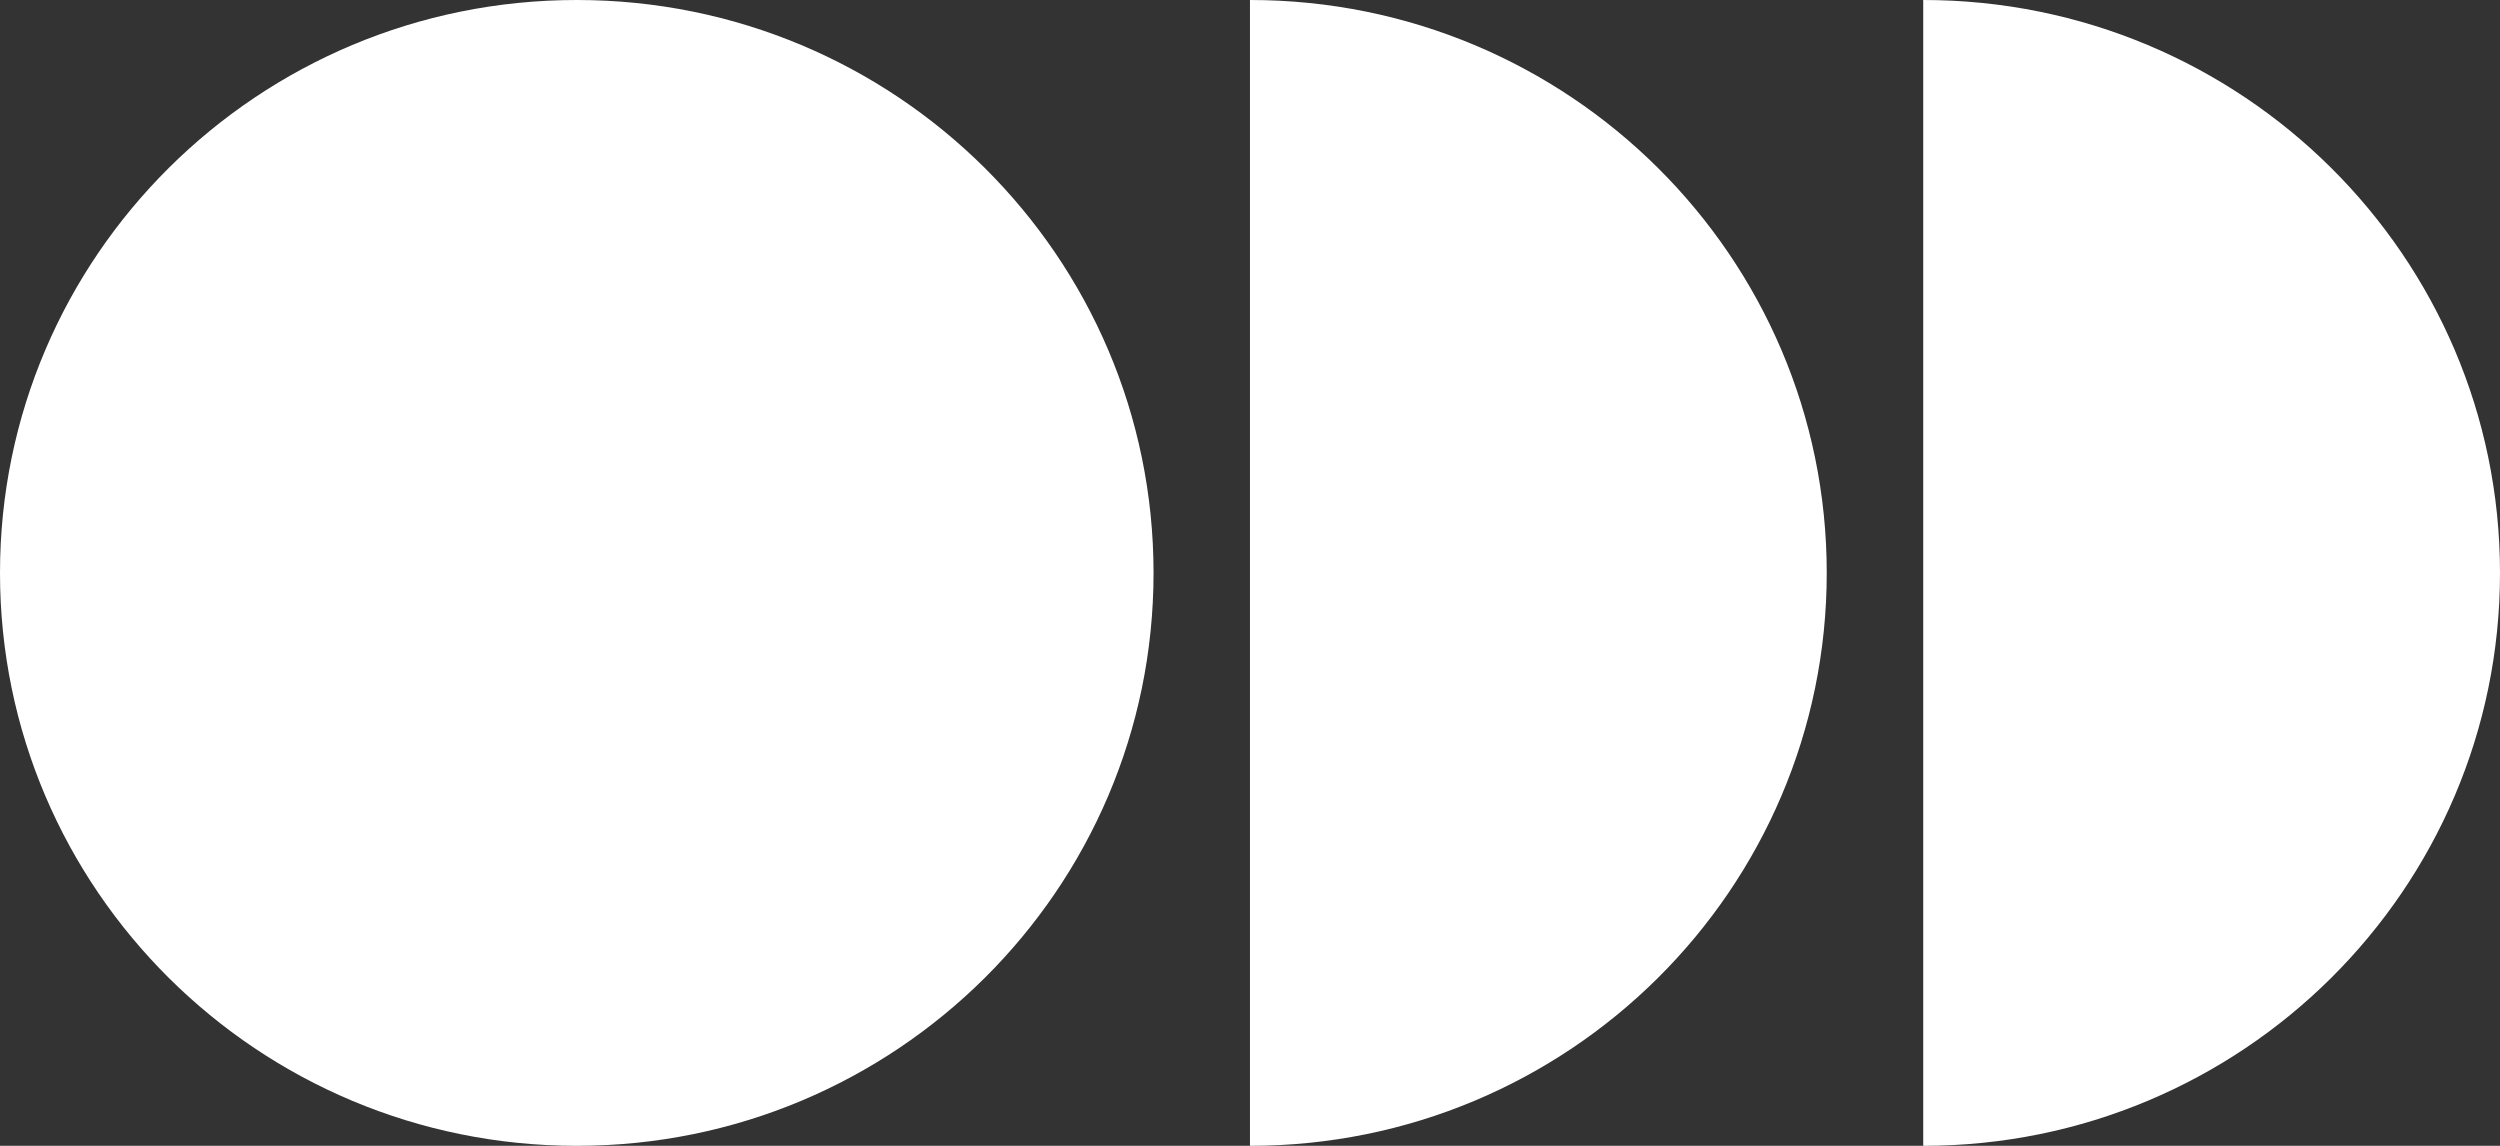 <?xml version="1.0" encoding="UTF-8"?> <svg xmlns="http://www.w3.org/2000/svg" width="72" height="33" viewBox="0 0 72 33" fill="none"><rect x="0" y="0" width="72" height="33" fill="#333333" stroke="none"/><path d="M16.611 33C25.785 33 33.222 25.613 33.222 16.5C33.222 7.387 25.785 0 16.611 0C7.437 0 0 7.387 0 16.5C0 25.613 7.437 33 16.611 33Z" fill="white"></path><path d="M52.61 16.5C52.61 25.613 45.173 33 35.999 33V0C45.173 0 52.61 7.387 52.61 16.5Z" fill="white"></path><path d="M72 16.5C72 25.613 64.563 33 55.389 33V0C64.563 0 72 7.387 72 16.5Z" fill="white"></path></svg> 
